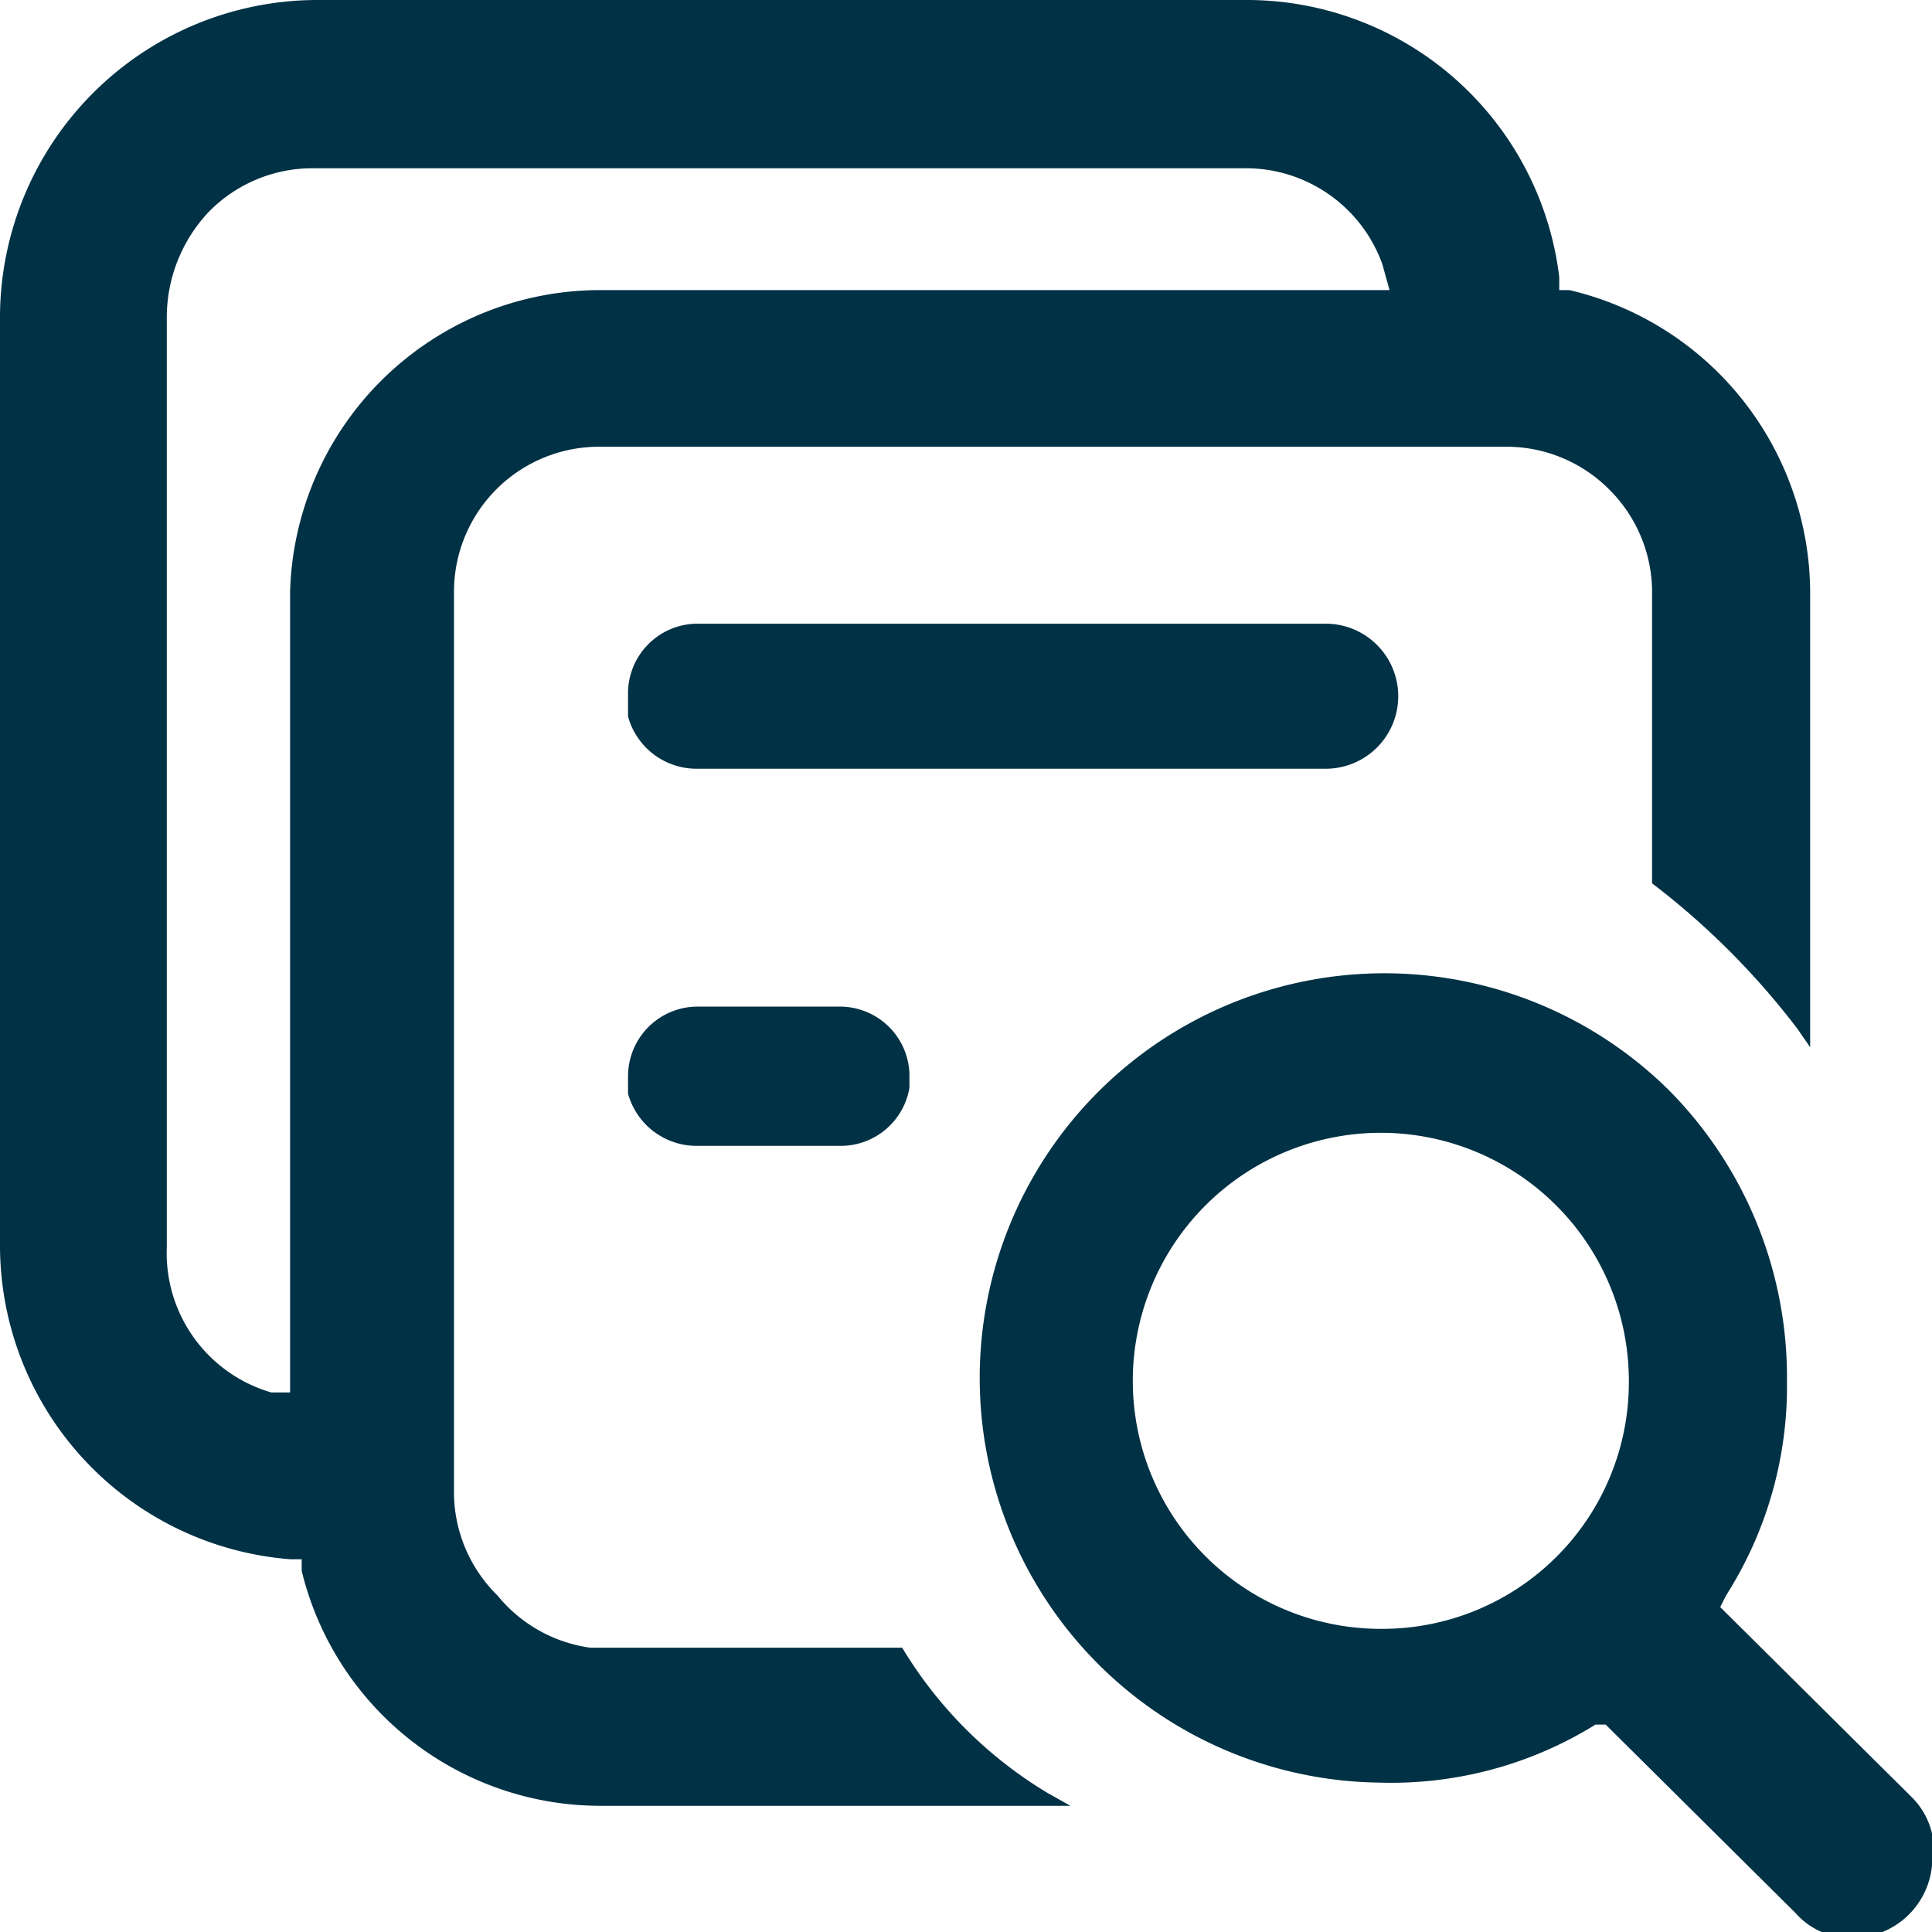 <svg xmlns="http://www.w3.org/2000/svg" viewBox="0 0 13.32 13.32"><defs><style>.cls-1{fill:#003145;}</style></defs><g id="Layer_2" data-name="Layer 2"><g id="Layer_1-2" data-name="Layer 1"><path class="cls-1" d="M11.39,6.09a5.29,5.29,0,0,1,1,1l.09.13V4.08A2.15,2.15,0,0,0,10.82,2h-.07V1.91A2.17,2.17,0,0,0,8.58,0H2.18A2.19,2.19,0,0,0,0,2.18v6.4a2.17,2.17,0,0,0,2,2.17h.08v.08a2.12,2.12,0,0,0,2.07,1.62H7.38l-.16-.09a2.93,2.93,0,0,1-1-1v0H4.07A1,1,0,0,1,3.43,11a1,1,0,0,1-.3-.69V4.08a1,1,0,0,1,1-1h6.27a1,1,0,0,1,.69.29,1,1,0,0,1,.3.69v2ZM4.13,2A2.14,2.14,0,0,0,2,4.08V9.6l-.13,0a1,1,0,0,1-.72-1V2.18a1.06,1.06,0,0,1,.29-.72,1,1,0,0,1,.72-.3H8.58a1,1,0,0,1,.95.66L9.58,2Z"/><path class="cls-1" d="M4.33,7.48v.06a.49.49,0,0,0,.47.36h1a.48.48,0,0,0,.47-.4V7.4a.48.48,0,0,0-.47-.46h-1a.48.48,0,0,0-.47.48Z"/><path class="cls-1" d="M4.33,4.89v.05a.49.49,0,0,0,.47.36H9.14a.48.48,0,0,0,0-1H4.8a.48.48,0,0,0-.47.48Z"/><path class="cls-1" d="M13.32,12.76v-.12a.52.52,0,0,0-.14-.25l-1.32-1.31L11.9,11a2.68,2.68,0,0,0,.42-1.48,2.81,2.81,0,0,0-.81-2,2.79,2.79,0,1,0-2,4.77h0A2.67,2.67,0,0,0,11,11.89l.07,0,1.31,1.3a.5.5,0,0,0,.38.17A.55.55,0,0,0,13.32,12.76ZM9.53,11.23a1.71,1.71,0,1,1,1.7-1.71A1.7,1.7,0,0,1,9.53,11.23Z"/></g></g></svg>